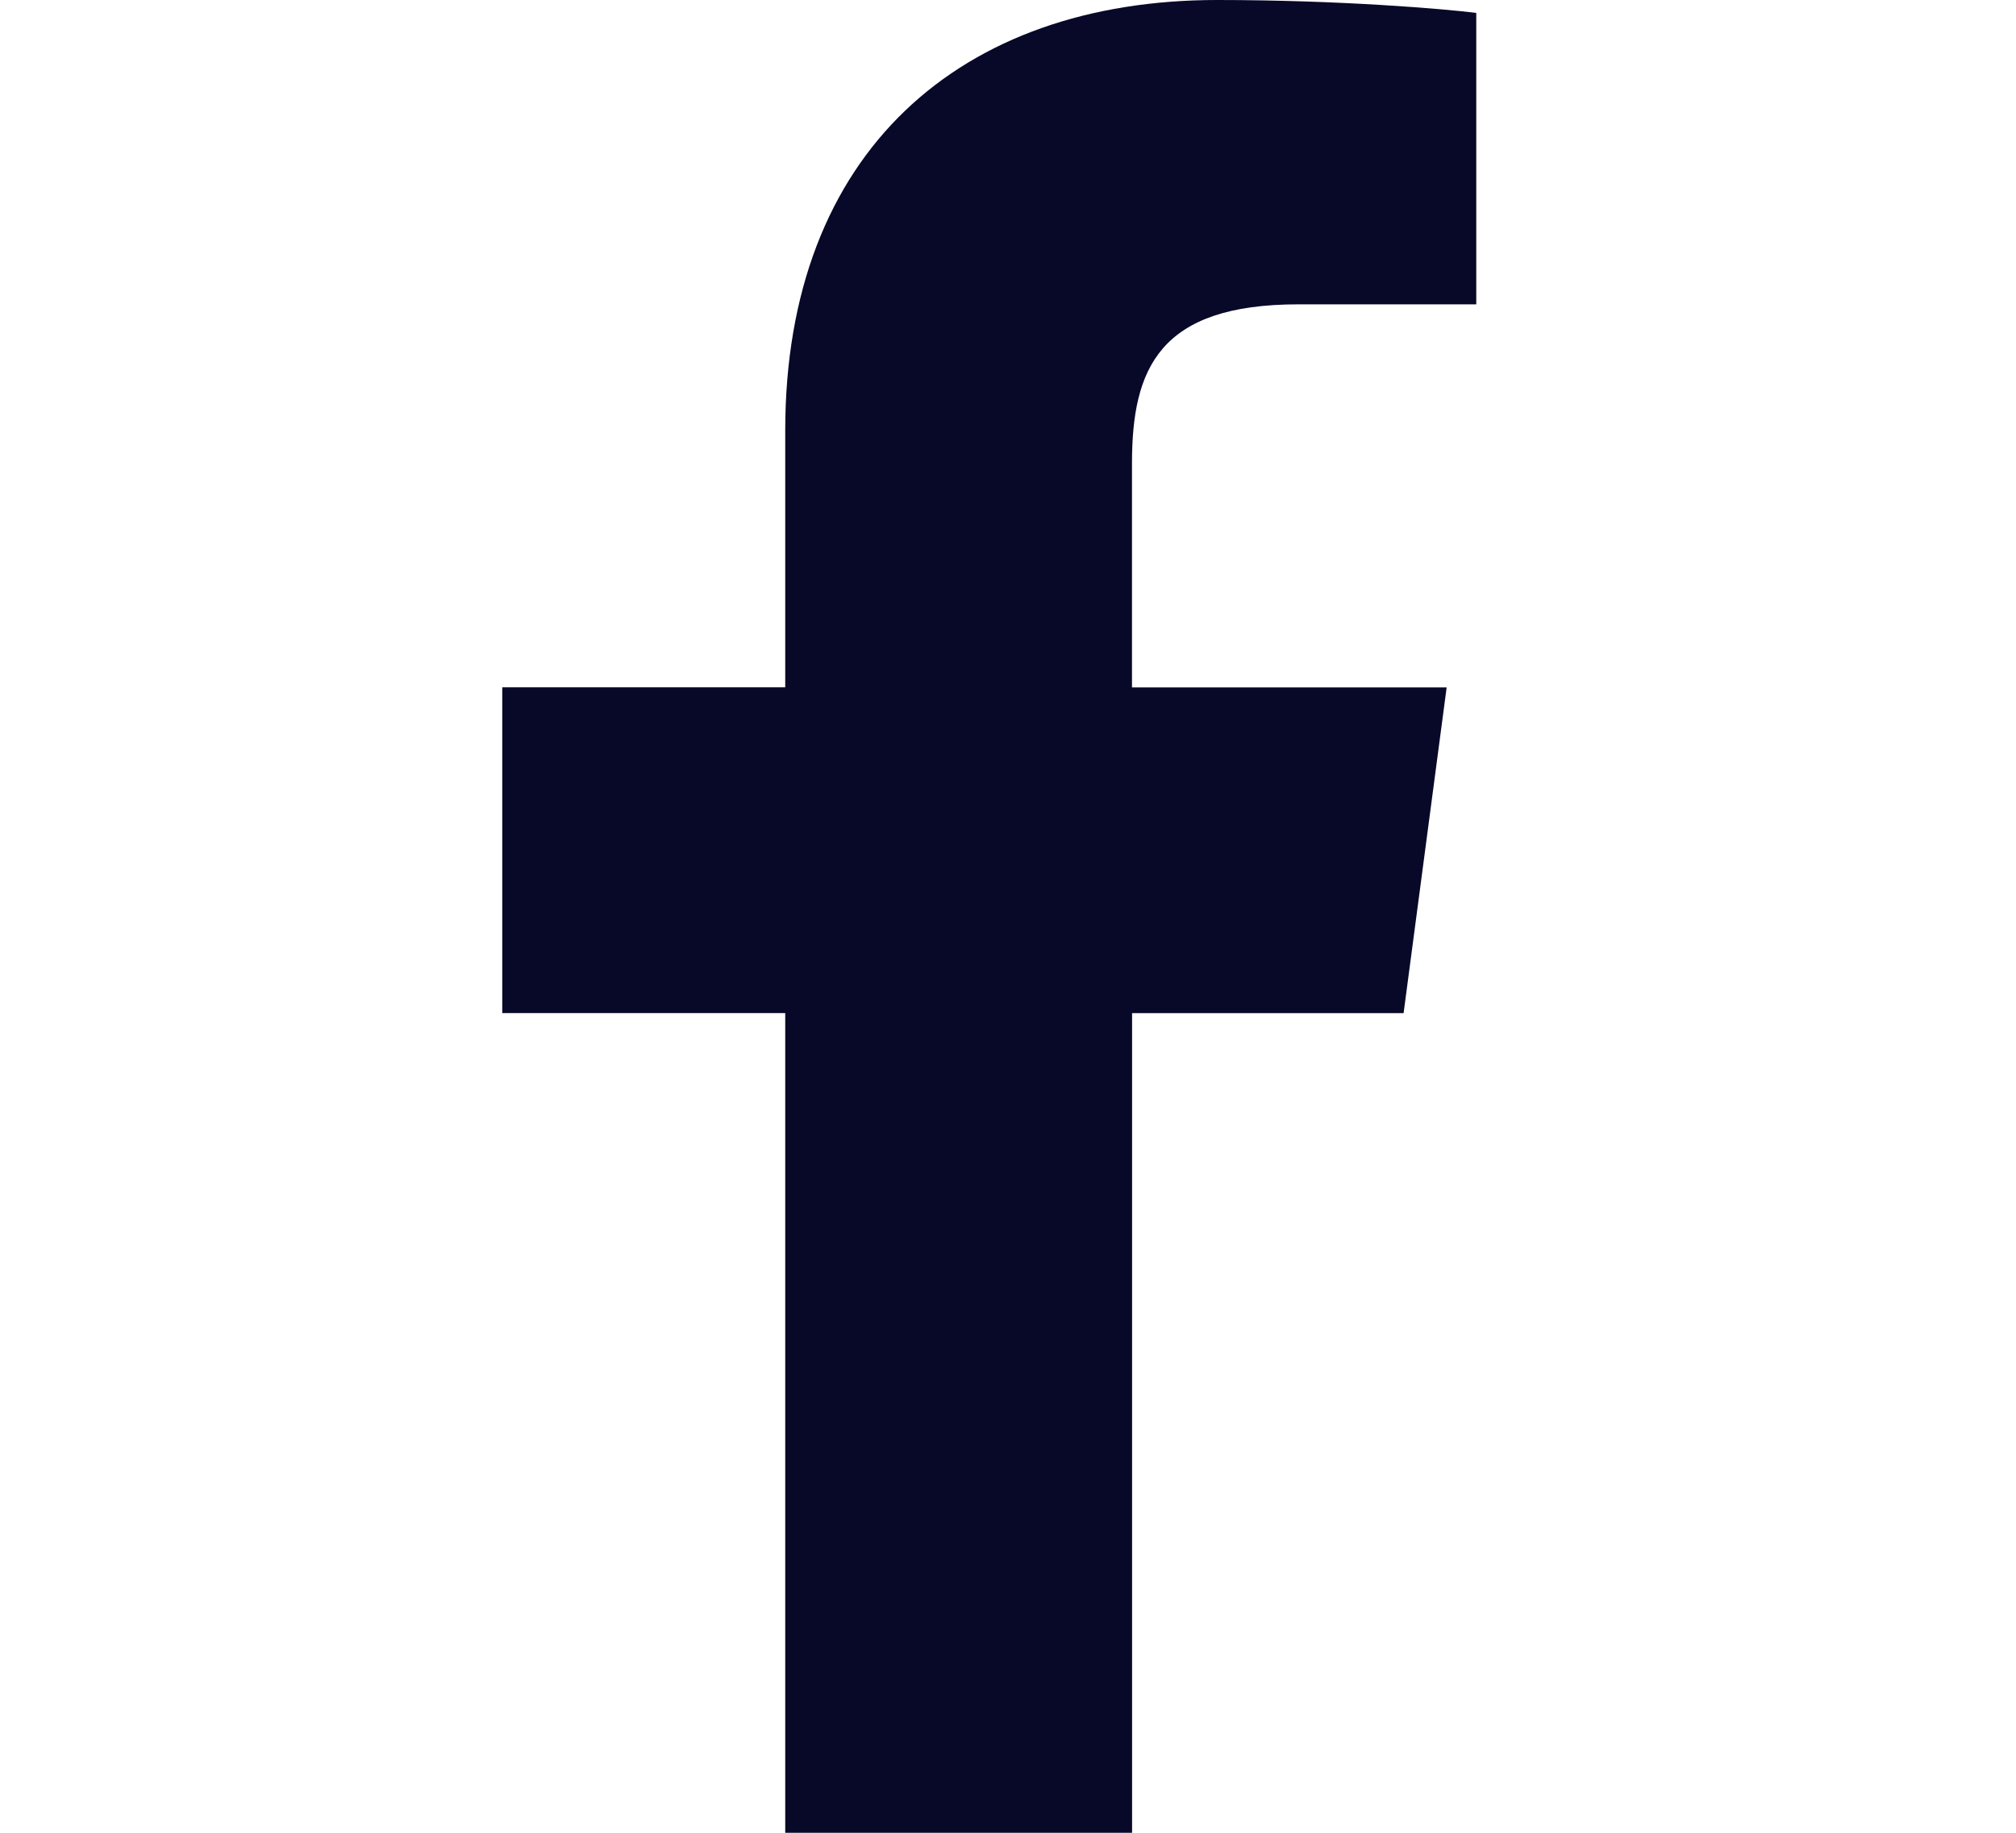 <svg width="22" height="20" viewBox="0 0 22 20" fill="none" xmlns="http://www.w3.org/2000/svg">
<path d="M14.17 3.321H16.11V0.141C15.775 0.098 14.624 0 13.283 0C10.485 0 8.569 1.656 8.569 4.699V7.5H5.481V11.055H8.569V20H12.354V11.056H15.317L15.787 7.501H12.353V5.052C12.354 4.024 12.648 3.321 14.17 3.321Z" fill="#080829"/>
</svg>
